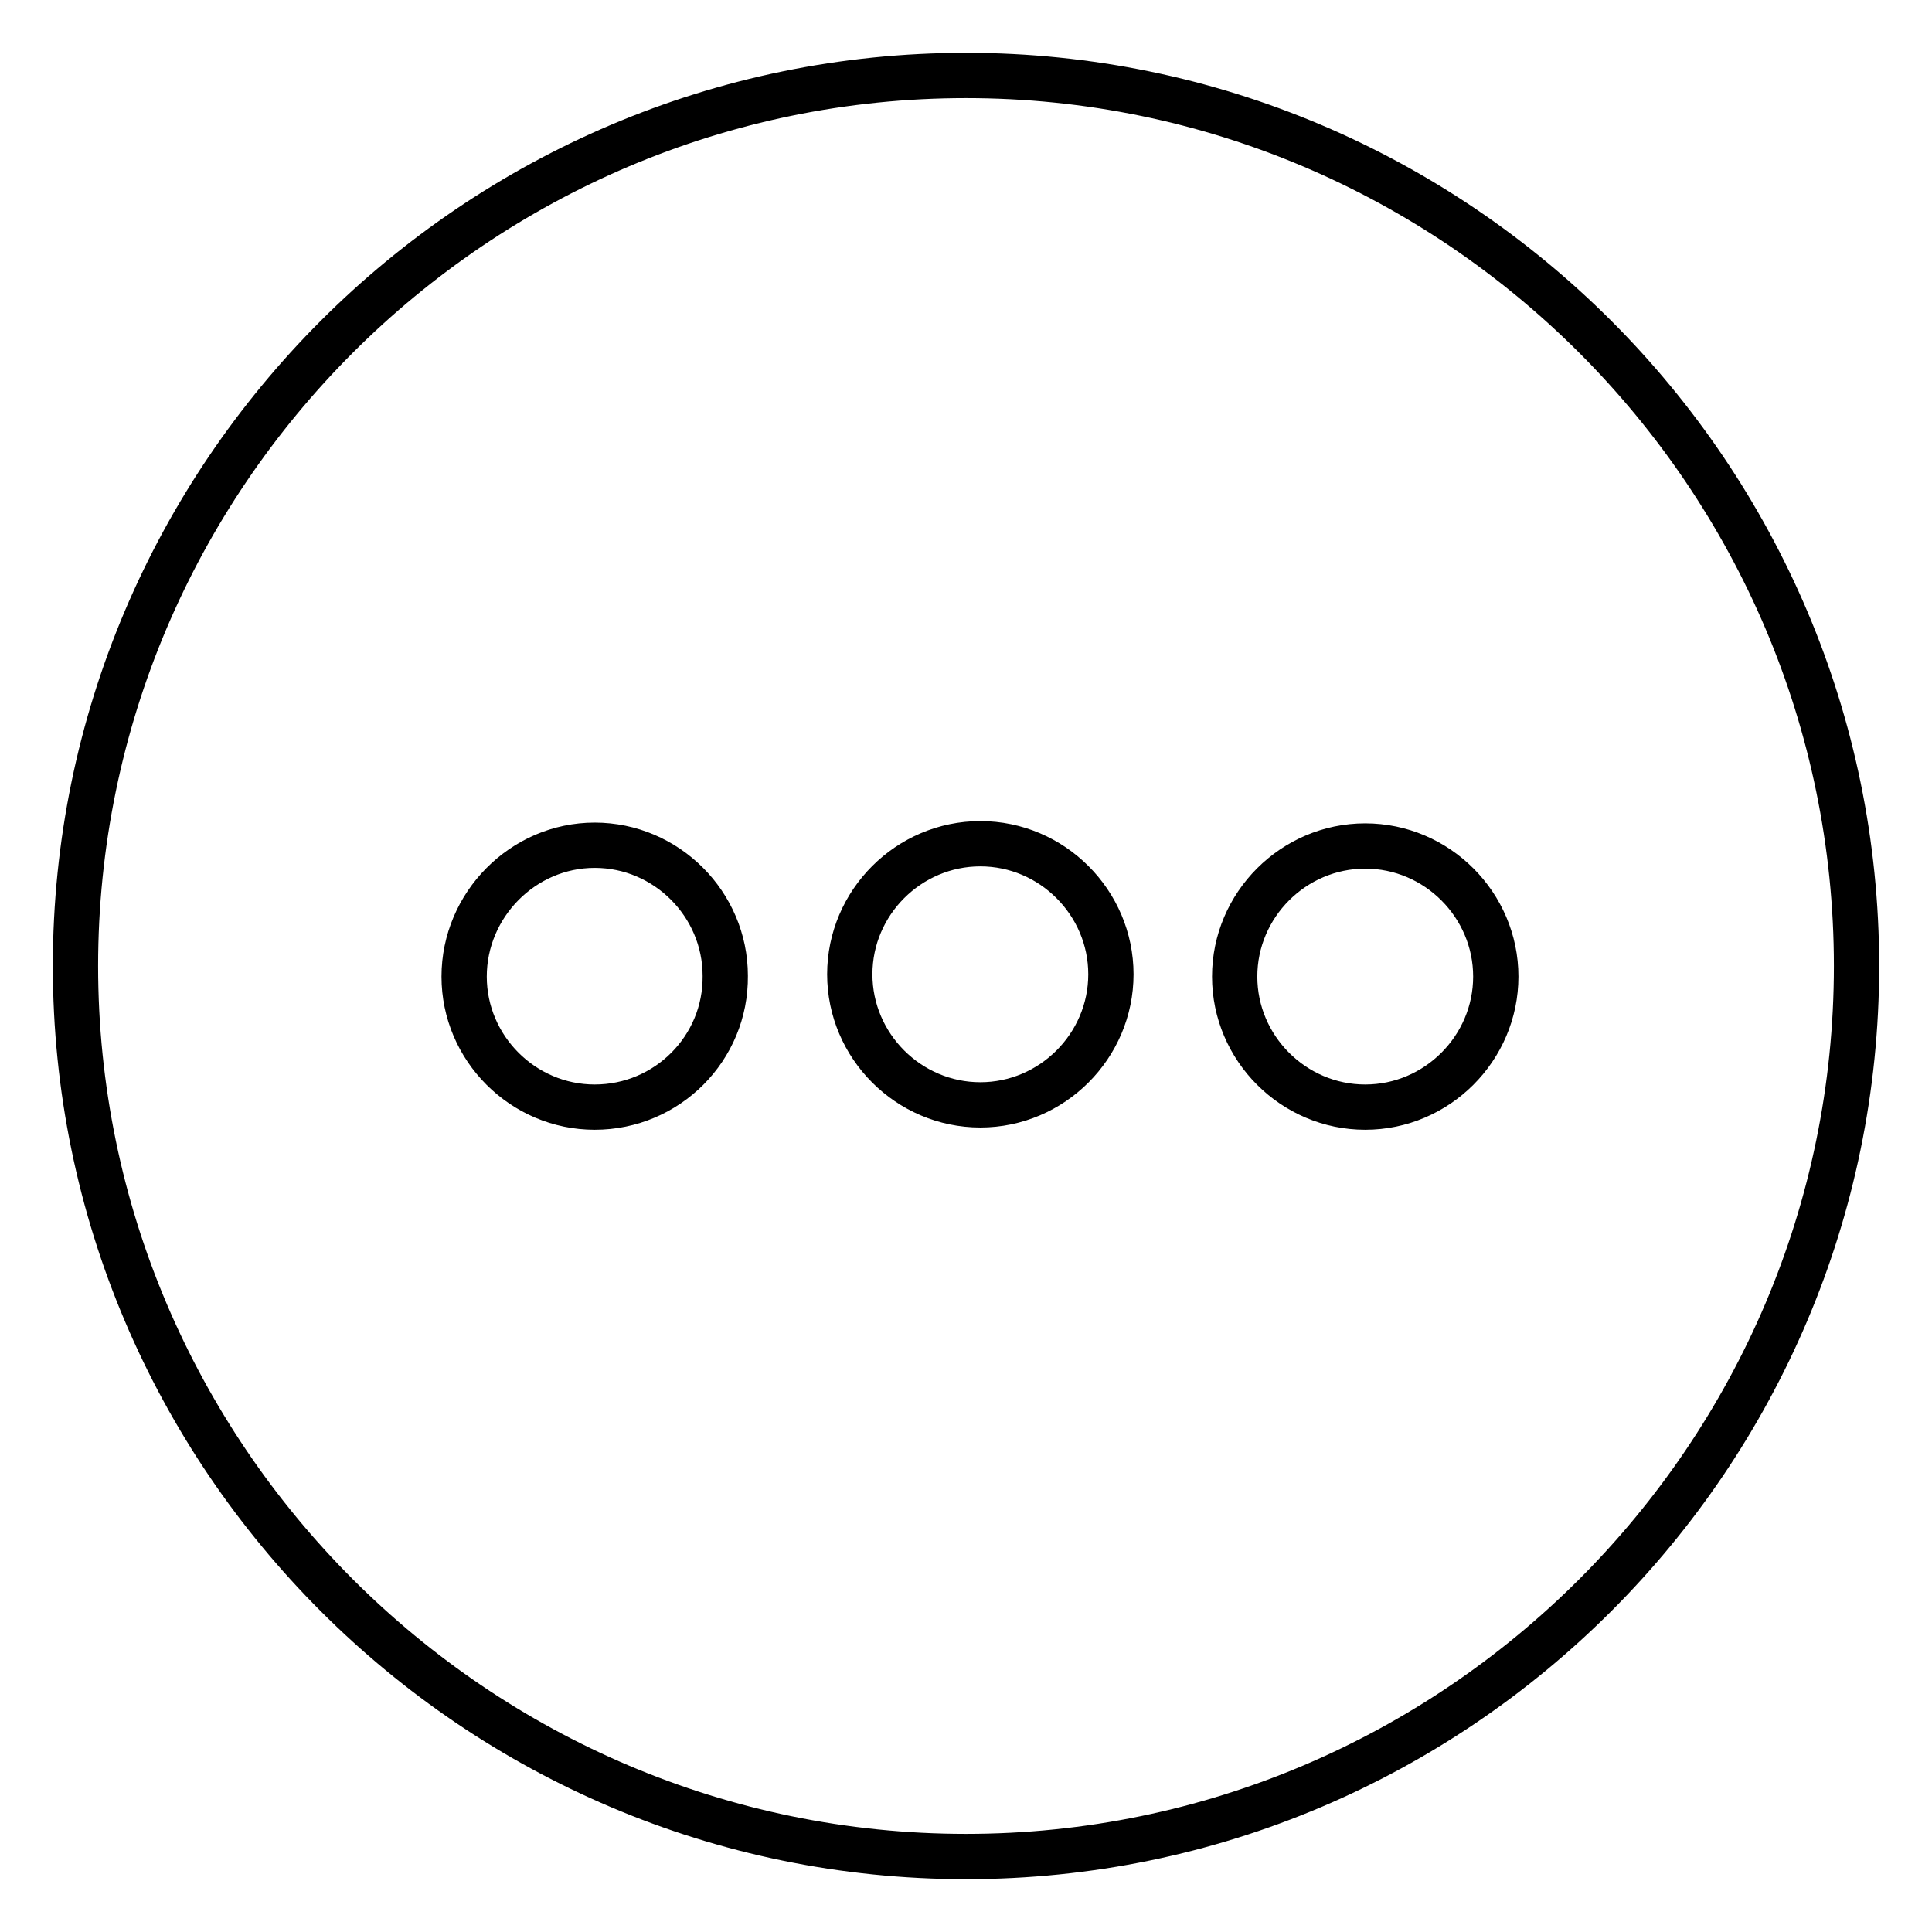 <?xml version="1.0" encoding="utf-8"?>
<!-- Svg Vector Icons : http://www.onlinewebfonts.com/icon -->
<!DOCTYPE svg PUBLIC "-//W3C//DTD SVG 1.1//EN" "http://www.w3.org/Graphics/SVG/1.1/DTD/svg11.dtd">
<svg version="1.1" xmlns="http://www.w3.org/2000/svg" xmlns:xlink="http://www.w3.org/1999/xlink" x="0px" y="0px" viewBox="0 0 256 256" enable-background="new 0 0 256 256" xml:space="preserve">
<g> <path stroke-width="6" fill-opacity="0" stroke="#000000"  d="M128,10C63,10,10,63,10,128s53,118,118,118s118-53,118-118S193,10,128,10z M78.8,146.7 c-9.5,0-17.3-7.8-17.3-17.3S69.3,112,78.8,112c9.5,0,17.3,7.8,17.3,17.3C96.2,138.9,88.4,146.7,78.8,146.7z M129.9,146.4 c-9.5,0-17.3-7.8-17.3-17.3c0-9.5,7.8-17.3,17.3-17.3c9.5,0,17.3,7.8,17.3,17.3C147.2,138.6,139.4,146.4,129.9,146.4z M180.9,146.7 c-9.5,0-17.3-7.8-17.3-17.3s7.8-17.3,17.3-17.3c9.5,0,17.3,7.8,17.3,17.3C198.2,138.9,190.4,146.7,180.9,146.7z"/></g>
</svg>